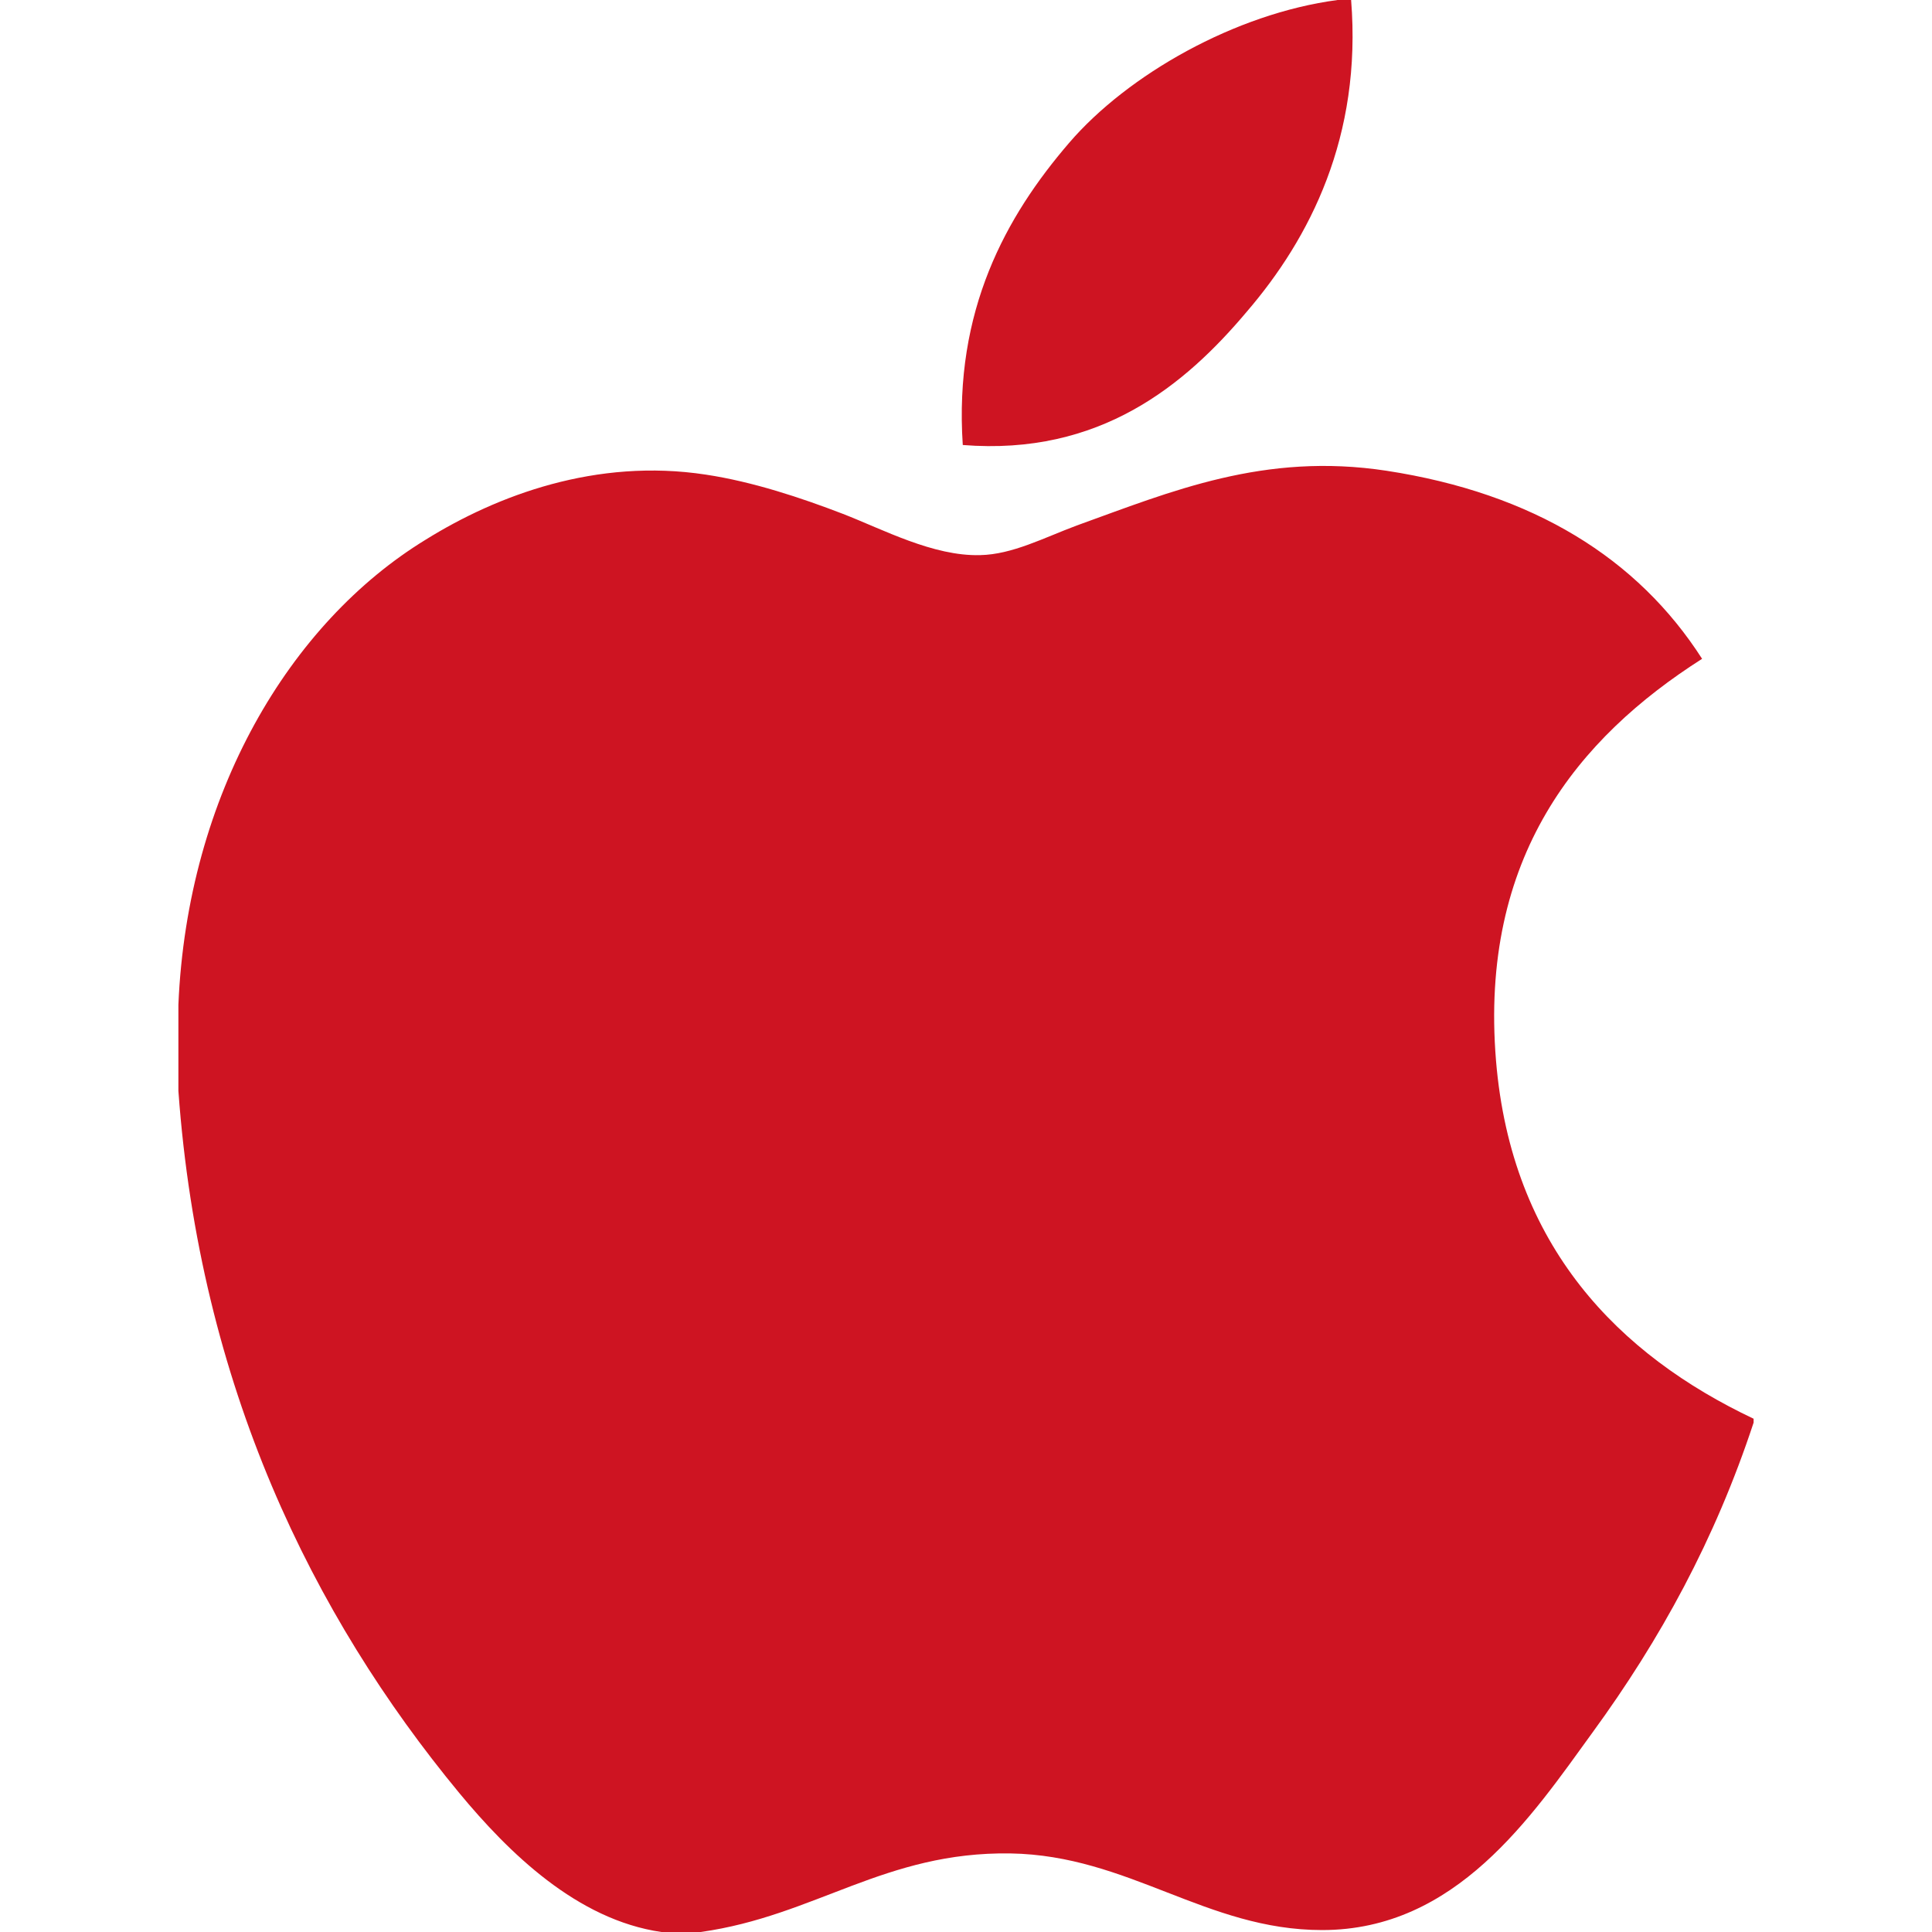 <?xml version="1.0" encoding="utf-8"?>
<!-- Generator: Adobe Illustrator 24.2.0, SVG Export Plug-In . SVG Version: 6.00 Build 0)  -->
<svg version="1.1" id="Capa_1" xmlns="http://www.w3.org/2000/svg" xmlns:xlink="http://www.w3.org/1999/xlink" x="0px" y="0px"
	 width="300px" height="300px" viewBox="0 0 300 300" style="enable-background:new 0 0 300 300;" xml:space="preserve">
<style type="text/css">
	.st0{fill:#CE1422;}
</style>
<g>
	<path class="st0" d="M207.7,0c0.7,0,1.4,0,2.1,0c1.7,21.2-6.4,37-16.2,48.4c-9.6,11.4-22.8,22.4-44.1,20.7
		c-1.4-20.9,6.7-35.5,16.5-46.9C175.1,11.6,191.8,2.1,207.7,0z"/>
	<path class="st0" d="M272.3,220.3c0,0.2,0,0.4,0,0.6c-6,18.2-14.5,33.7-25,48.1c-9.5,13.1-21.2,30.7-42,30.7
		c-18,0-30-11.6-48.4-11.9c-19.5-0.3-30.3,9.7-48.1,12.2c-2,0-4.1,0-6.1,0c-13.1-1.9-23.7-12.3-31.4-21.6
		c-22.8-27.6-40.3-63.3-43.6-109c0-4.5,0-8.9,0-13.4c1.4-32.7,17.3-59.3,38.4-72.2c11.1-6.9,26.5-12.7,43.5-10.1
		c7.3,1.1,14.8,3.6,21.3,6.1c6.2,2.4,14,6.6,21.3,6.4c5-0.1,9.9-2.7,15-4.6c14.7-5.3,29.1-11.4,48.1-8.5c22.8,3.5,39,13.6,49,29.2
		c-19.3,12.3-34.6,30.8-32,62.4C234.7,193.6,251.4,210.4,272.3,220.3z"/>
</g>
</svg>
